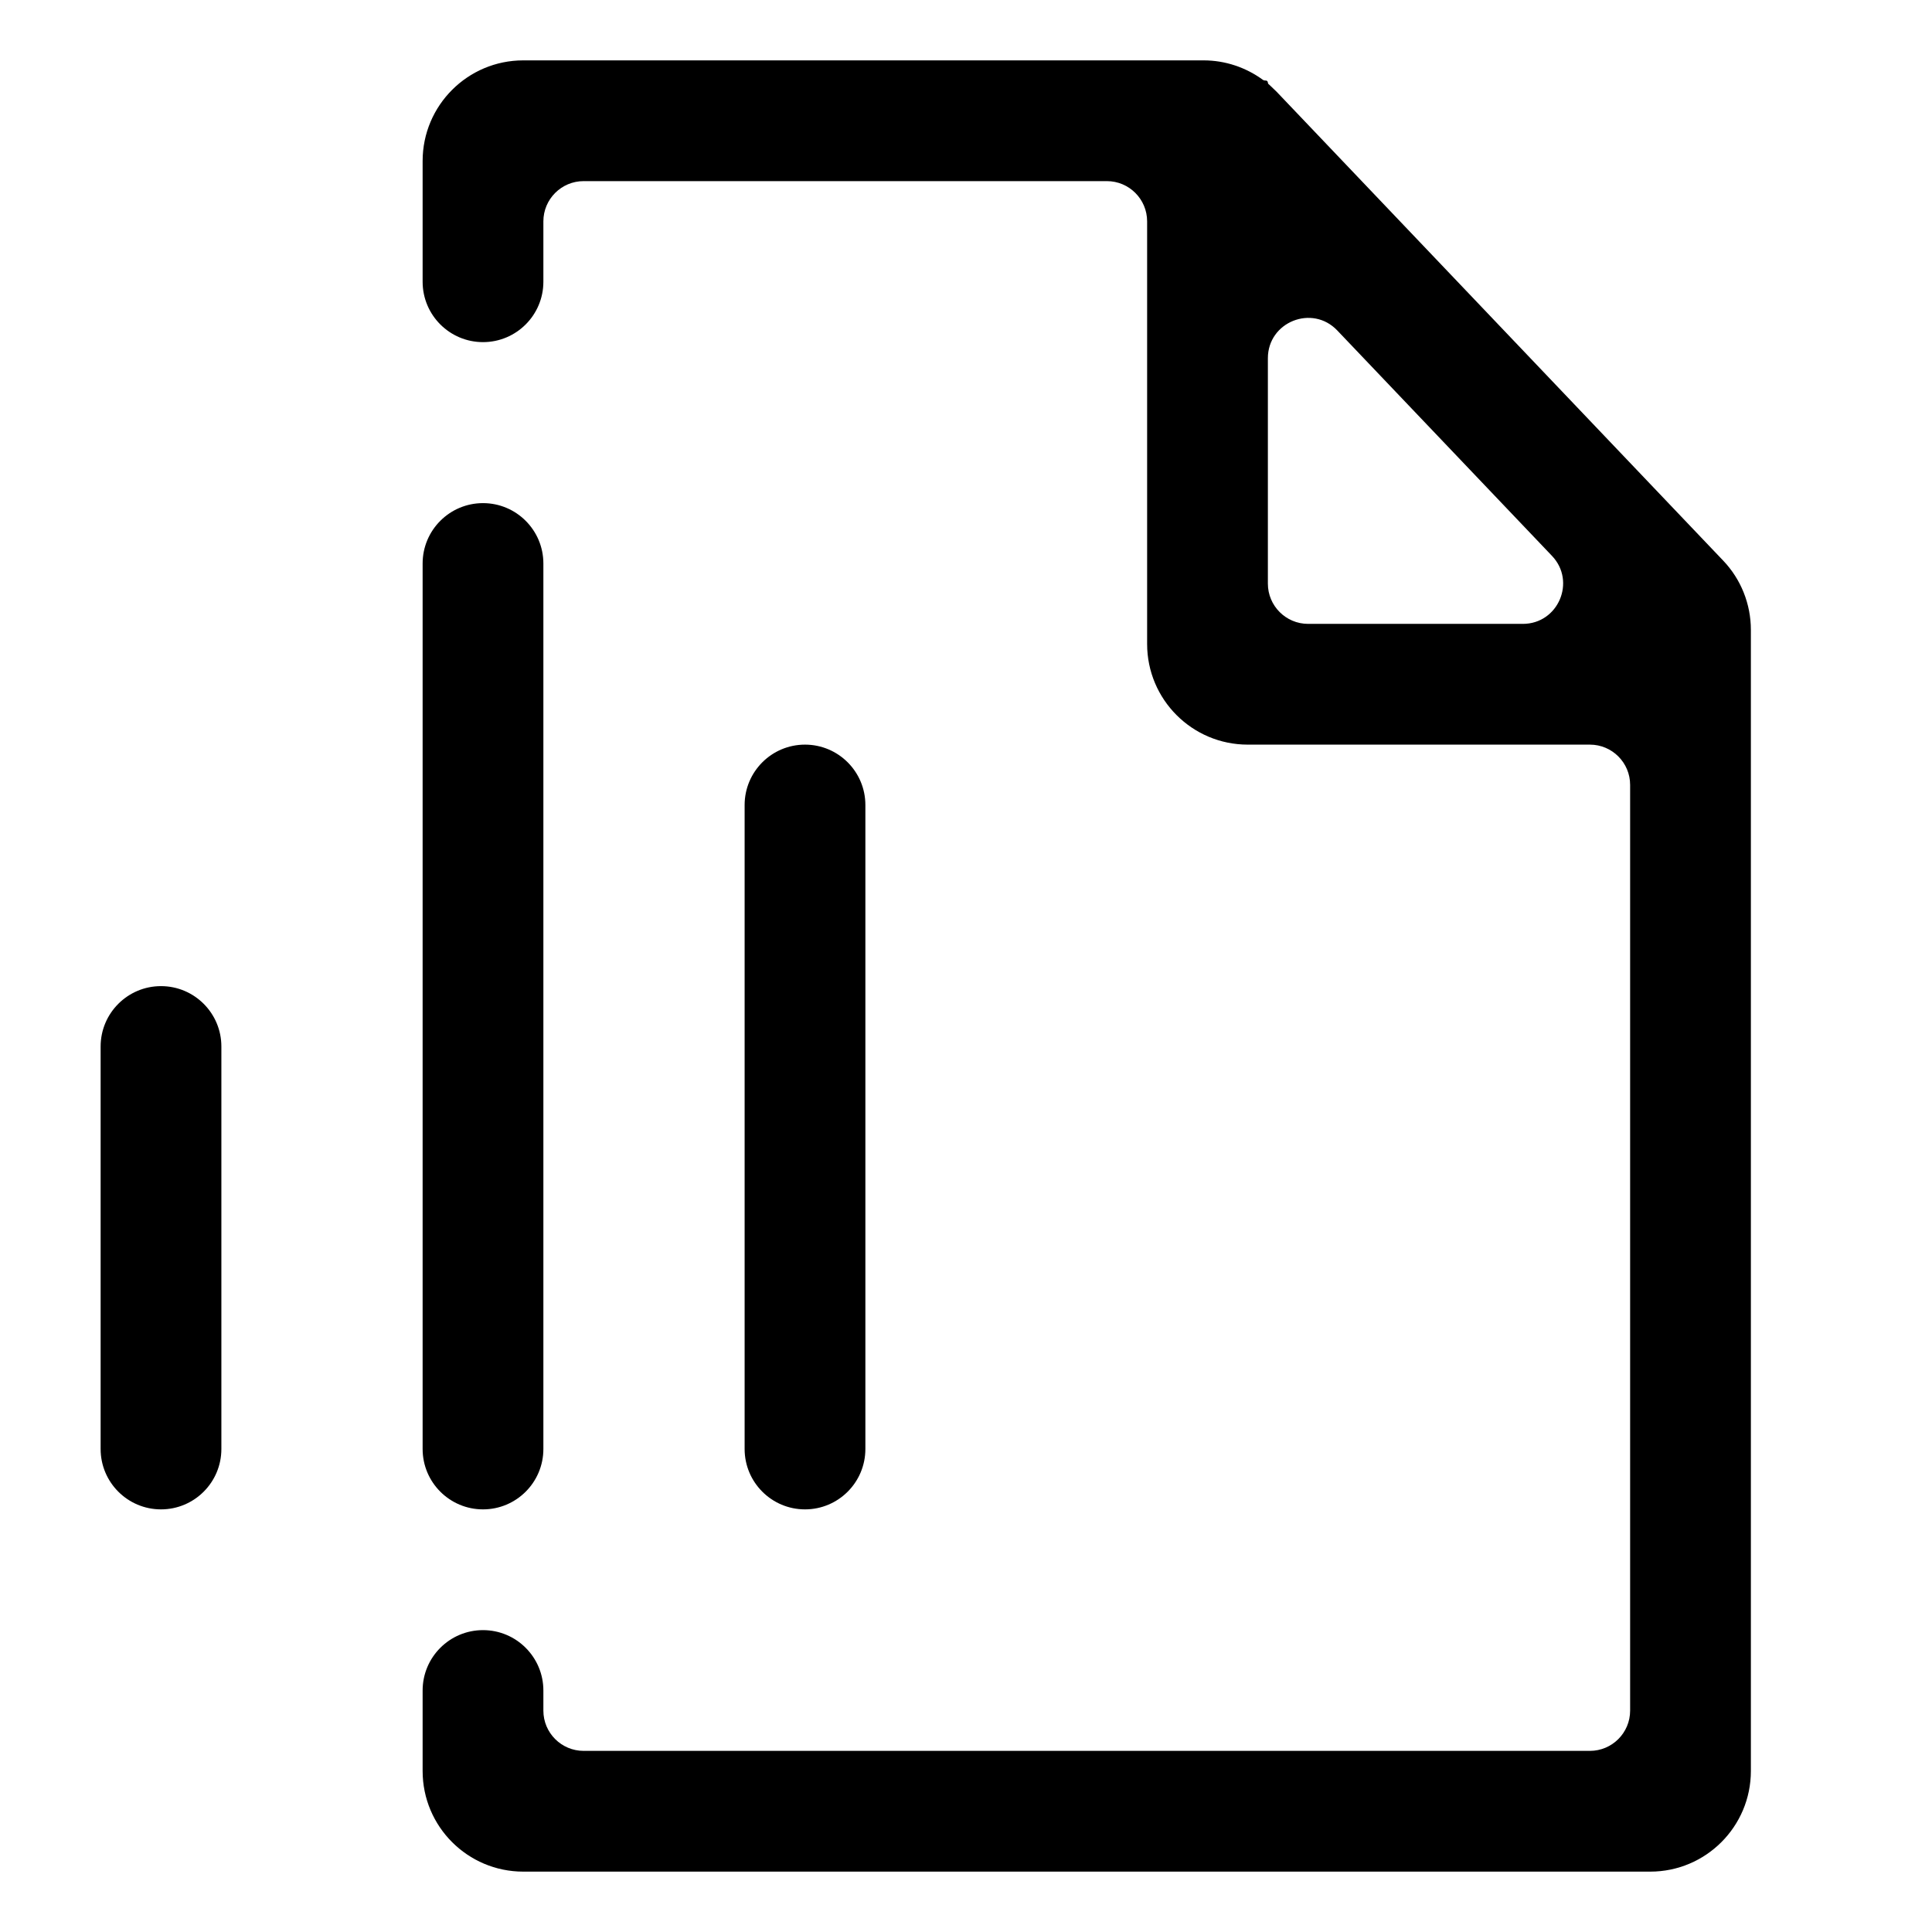 <svg width="24" height="24" viewBox="0 0 24 24" fill="none" xmlns="http://www.w3.org/2000/svg">
<path d="M14.952 0.75C15.22 0.75 15.477 0.837 15.69 0.993C15.697 0.997 15.705 1 15.713 1H15.724C15.738 1 15.75 1.012 15.75 1.026C15.75 1.034 15.754 1.041 15.759 1.046C15.761 1.047 15.763 1.048 15.765 1.05L15.857 1.138L21.405 6.963C21.627 7.195 21.75 7.504 21.75 7.825V22C21.75 22.69 21.19 23.25 20.5 23.25H6.5C5.81 23.25 5.25 22.69 5.25 22V21C5.25 20.586 5.586 20.25 6 20.25C6.414 20.25 6.75 20.586 6.75 21V21.25C6.75 21.526 6.974 21.75 7.25 21.75H19.75C20.026 21.75 20.25 21.526 20.25 21.25V9.75C20.25 9.474 20.026 9.25 19.75 9.25H15.5C14.81 9.25 14.25 8.69 14.25 8V2.75C14.25 2.474 14.026 2.25 13.75 2.25H7.25C6.974 2.25 6.75 2.474 6.75 2.75V3.5C6.75 3.914 6.414 4.25 6 4.25C5.586 4.25 5.25 3.914 5.25 3.5V2C5.25 1.31 5.81 0.75 6.5 0.75H14.952ZM2 12.25C2.414 12.25 2.75 12.586 2.75 13V18C2.75 18.414 2.414 18.75 2 18.75C1.586 18.75 1.25 18.414 1.25 18V13C1.25 12.586 1.586 12.25 2 12.25ZM6 6.25C6.414 6.25 6.75 6.586 6.75 7V18C6.75 18.414 6.414 18.75 6 18.75C5.586 18.75 5.25 18.414 5.25 18V7C5.25 6.586 5.586 6.25 6 6.25ZM10 9.25C10.414 9.25 10.75 9.586 10.75 10V18C10.75 18.414 10.414 18.75 10 18.75C9.586 18.75 9.25 18.414 9.25 18V10C9.25 9.586 9.586 9.25 10 9.25ZM15.75 7.25C15.75 7.526 15.974 7.75 16.25 7.75H18.917C19.357 7.75 19.582 7.223 19.279 6.905L16.612 4.105C16.301 3.778 15.75 3.999 15.75 4.45V7.25Z" fill="black"/>
</svg>
